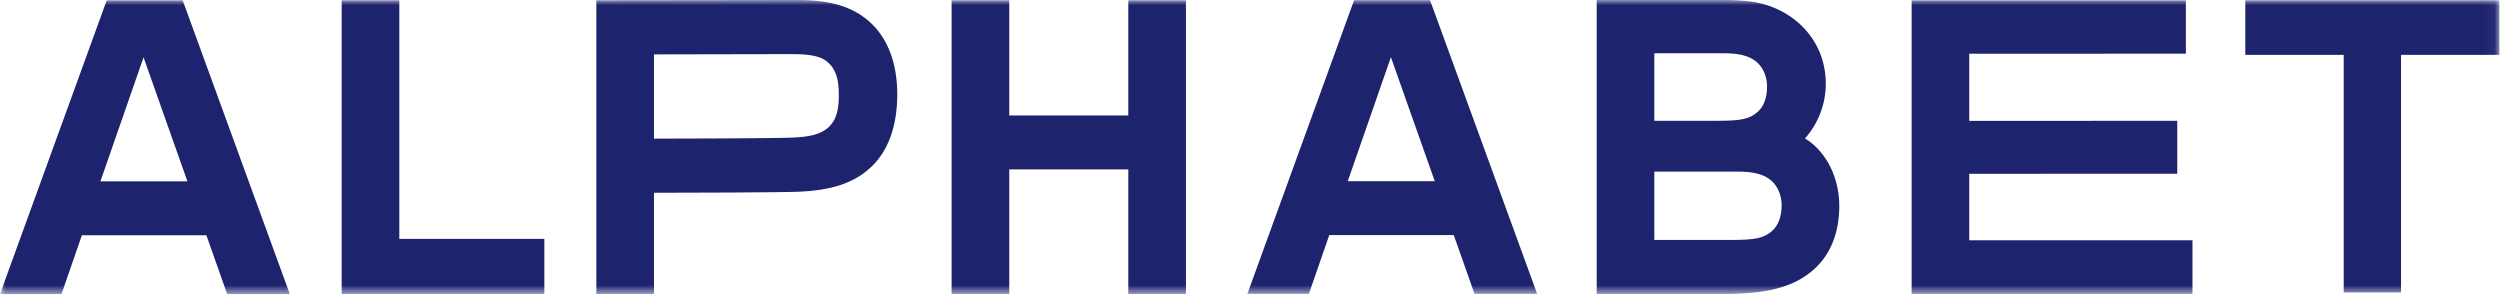 <?xml version="1.0" encoding="UTF-8"?>
<svg width="241px" height="29px" viewBox="0 0 241 29" version="1.1" xmlns="http://www.w3.org/2000/svg" xmlns:xlink="http://www.w3.org/1999/xlink">
    <title>alphabet_logo_blue</title>
    <defs>
        <polygon id="path-1" points="0 0.001 240.945 0.001 240.945 28.346 0 28.346"></polygon>
    </defs>
    <g id="alphabet_logo_blue" stroke="none" stroke-width="1" fill="none" fill-rule="evenodd">
        <g>
            <mask id="mask-2" fill="white">
                <use xlink:href="#path-1"></use>
            </mask>
            <g id="Clip-2"></g>
            <path d="M10.29,0.03 L0,28.346 L5.927,28.346 L5.983,28.191 L7.893,22.678 L19.896,22.678 L21.898,28.346 L27.936,28.346 L17.609,0.03 L10.29,0.03 Z M13.539,6.386 L13.838,5.522 L15.548,10.364 L18.066,17.482 L9.679,17.482 L13.539,6.386 Z M108.768,0.026 L108.768,11.133 L97.293,11.133 L97.293,0.026 L91.735,0.026 L91.735,28.342 L97.293,28.342 L97.293,16.329 L108.768,16.329 L108.768,28.342 L114.325,28.342 L114.325,0.026 L108.768,0.026 Z M130.536,0.015 L120.246,28.331 L126.173,28.331 L126.229,28.176 L128.14,22.663 L140.143,22.663 L142.144,28.331 L148.183,28.331 L137.855,0.015 L130.536,0.015 Z M133.784,6.371 L134.084,5.507 L135.794,10.349 L138.312,17.467 L129.925,17.467 L133.784,6.371 Z M76.971,18.482 C80.157,18.353 82.285,17.648 83.874,16.195 C85.59,14.652 86.497,12.201 86.497,9.109 C86.497,6.226 85.655,3.88 84.062,2.323 C82.418,0.717 80.221,0 76.935,0 L57.487,0.026 L57.487,28.342 L63.044,28.342 L63.044,18.583 L63.092,18.583 C65.85,18.583 75.314,18.557 76.971,18.482 L76.971,18.482 Z M63.044,5.243 L76.332,5.217 C78.262,5.217 79.221,5.446 79.87,6.06 C80.576,6.73 80.863,7.625 80.863,9.146 C80.863,10.277 80.748,11.434 79.908,12.233 C79.106,12.995 77.975,13.192 76.41,13.263 C74.75,13.339 65.34,13.365 63.092,13.365 L63.044,13.365 L63.044,5.243 Z M216.448,0.026 L216.448,5.291 L225.933,5.291 L225.933,28.194 L231.46,28.194 L231.46,5.291 L240.945,5.291 L240.945,0.026 L216.448,0.026 Z M184.281,0.033 L184.281,28.336 L211.356,28.333 L211.356,23.159 L189.834,23.162 L189.834,16.752 L209.888,16.749 L209.888,11.647 L189.834,11.65 L189.834,5.178 L210.717,5.176 L210.717,0.03 L184.281,0.033 Z M32.938,0.026 L32.938,28.342 L52.475,28.342 L52.475,23.024 L38.495,23.024 L38.495,0.026 L32.938,0.026 Z M174,13.35 C175.245,11.939 176.006,10.092 176.006,8.063 C176.006,3.641 172.552,0.411 168.189,0.083 C167.574,0.037 167.019,0 166.651,0 L153.922,0 L153.922,0.026 L153.922,15.919 L153.922,28.342 L166.169,28.342 C170.251,28.342 172.692,27.694 174.485,26.282 C176.393,24.795 177.309,22.544 177.309,19.835 C177.309,18.195 176.831,16.713 176.234,15.691 C175.582,14.573 174.766,13.788 174,13.35 L174,13.35 Z M170.345,8.326 C170.345,9.277 170.107,10.194 169.437,10.789 C168.657,11.459 167.92,11.644 165.577,11.644 L159.476,11.644 L159.476,5.132 L166.097,5.132 C167.561,5.132 168.603,5.339 169.355,5.985 C169.952,6.515 170.345,7.358 170.345,8.326 L170.345,8.326 Z M171.749,19.773 C171.749,20.735 171.509,21.662 170.831,22.264 C170.04,22.942 169.295,23.13 166.924,23.13 L159.476,23.13 L159.476,16.54 L167.449,16.54 C168.933,16.54 169.986,16.75 170.748,17.403 C171.352,17.94 171.749,18.793 171.749,19.773 L171.749,19.773 Z" id="Fill-1" fill="#1E236E" mask="url(#mask-2)"></path>
        </g>
    </g>
</svg>